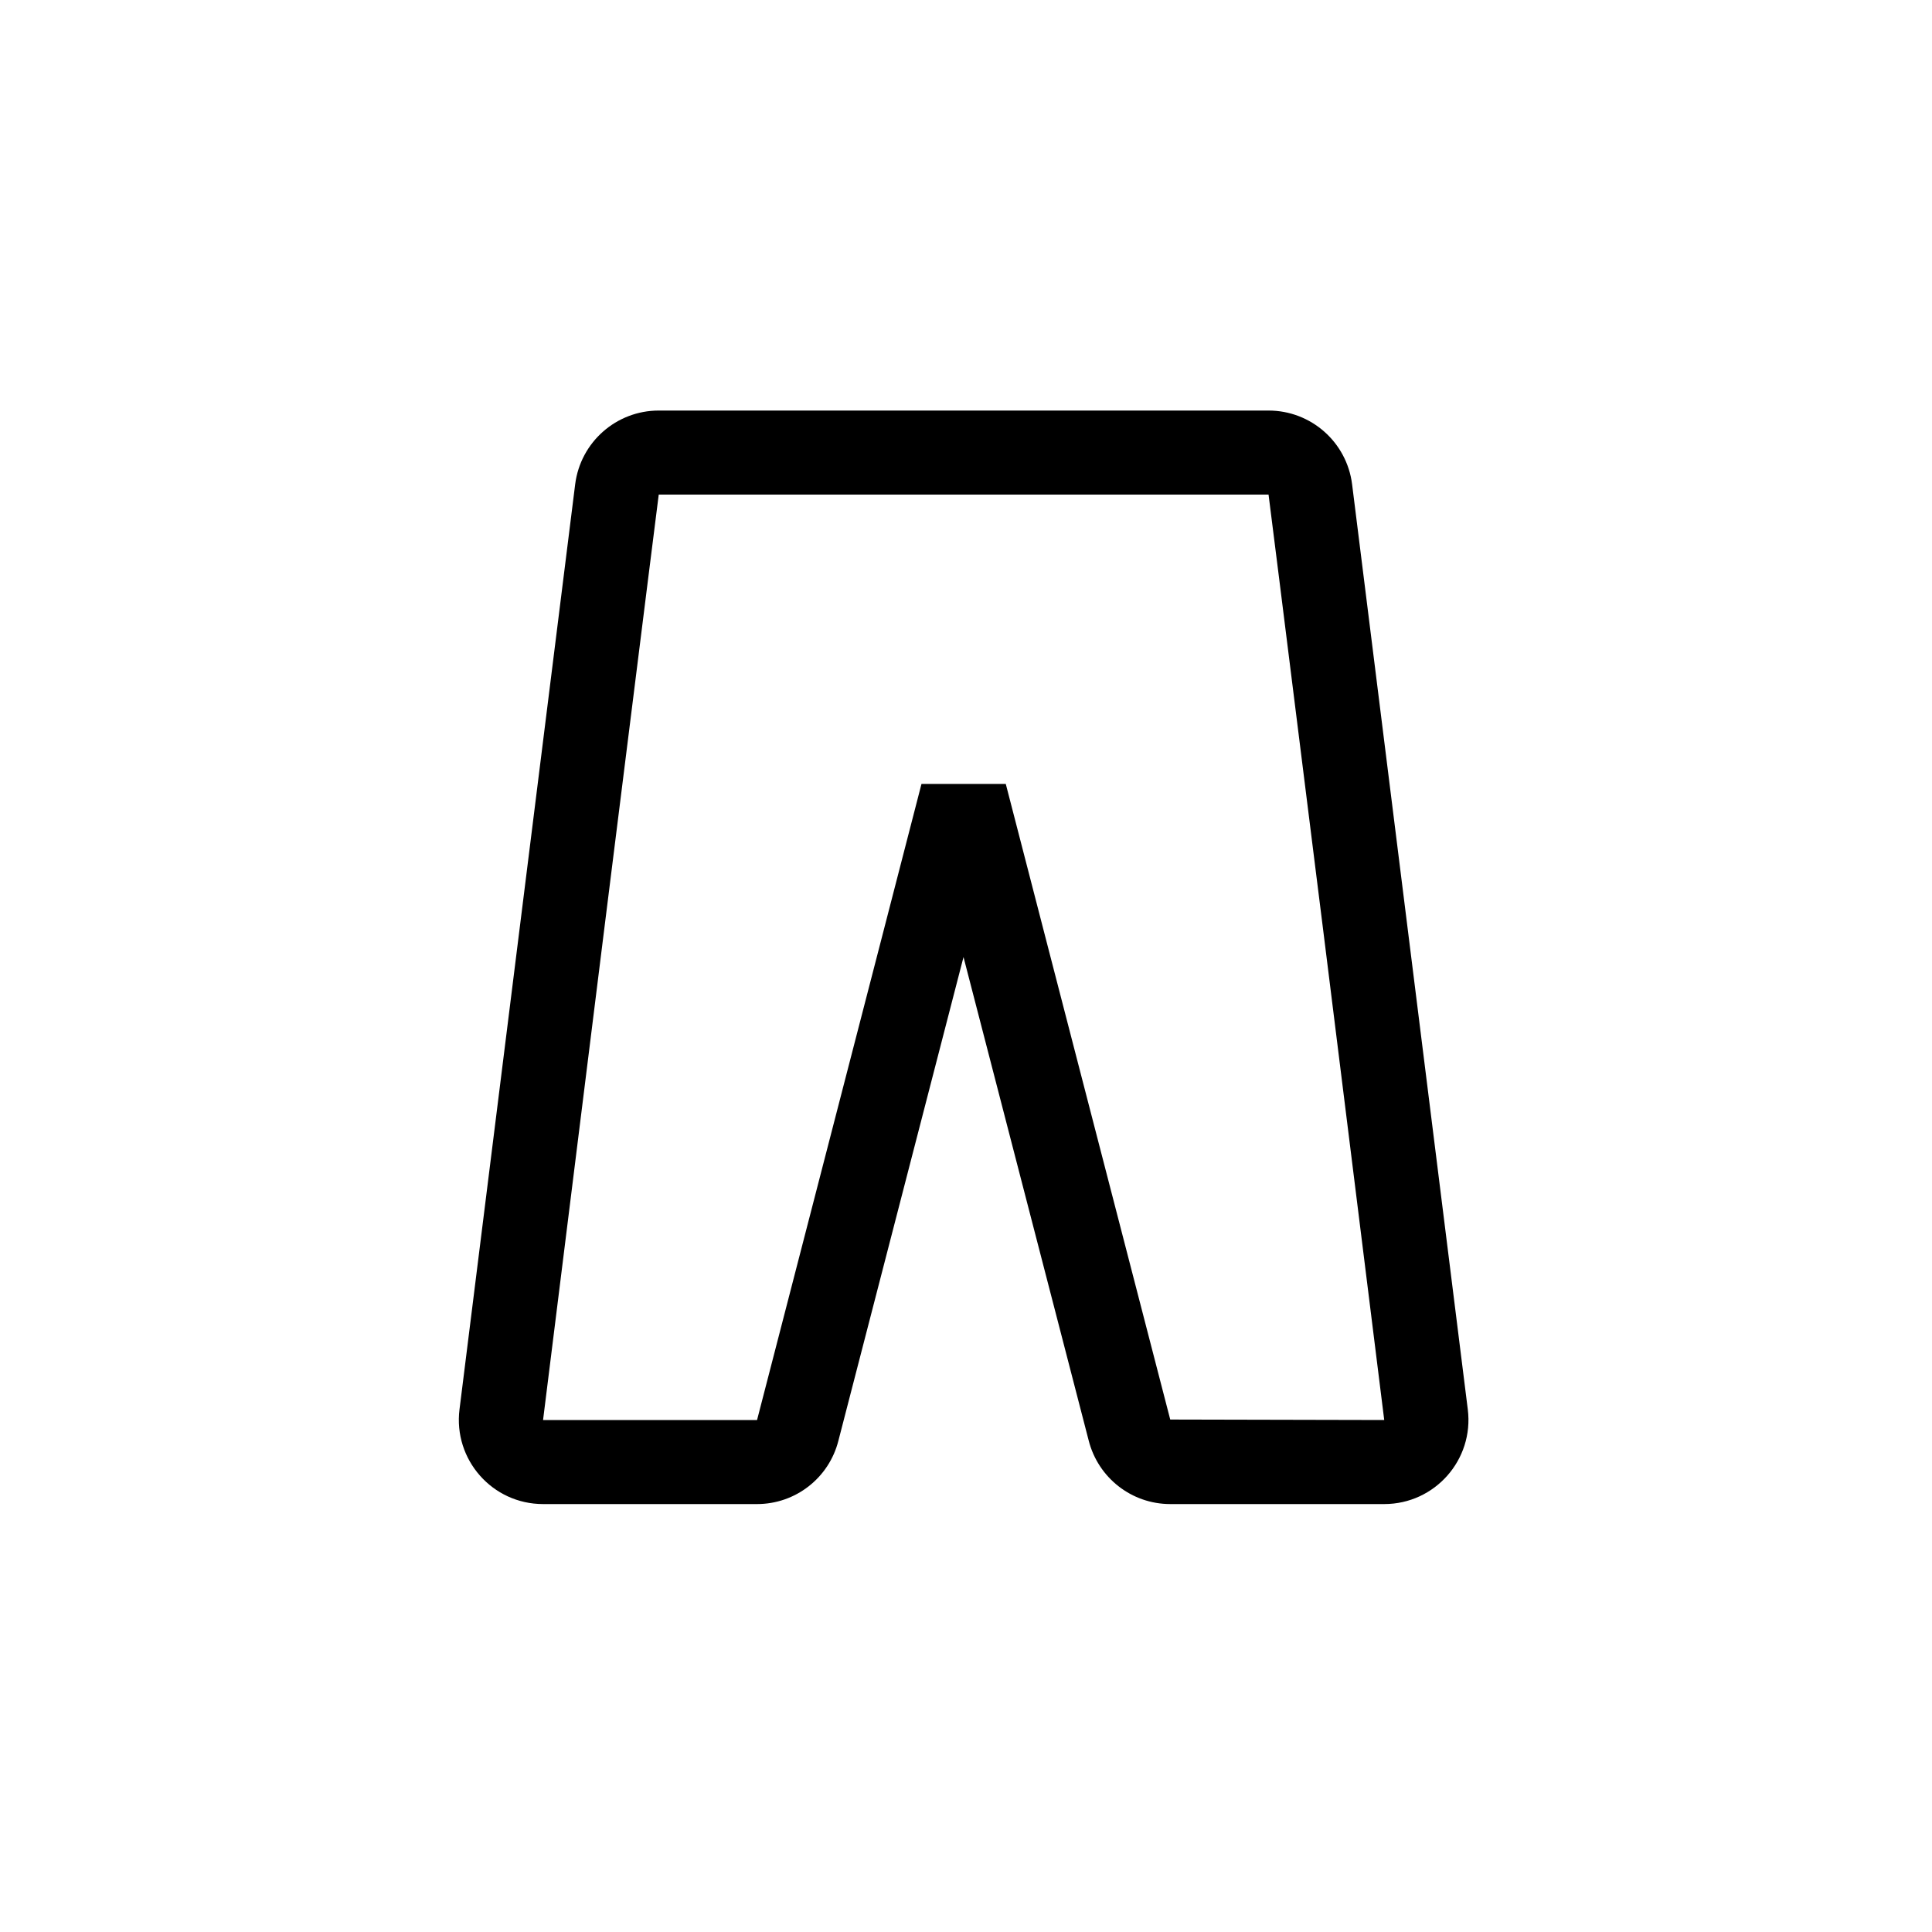 <svg width="80" height="80" viewBox="0 0 80 80" fill="none" xmlns="http://www.w3.org/2000/svg">
<rect width="80" height="80" fill="white"></rect>
<path d="M60.778 58.36L55.987 20.05C55.767 18.31 54.288 17 52.528 17H27.277C25.517 17 24.038 18.31 23.817 20.05L19.027 58.36C18.767 60.44 20.387 62.28 22.487 62.28H31.348C32.938 62.28 34.328 61.2 34.718 59.65L39.897 39.63L45.078 59.64C45.468 61.19 46.857 62.28 48.457 62.28H57.318C59.417 62.28 61.038 60.44 60.778 58.36ZM48.457 58.78L43.397 39.23L41.647 32.46H38.157L36.587 38.54L31.348 58.8H22.487L25.067 38.1L25.317 36.1L26.837 23.97L27.277 20.48H52.528L52.968 23.97L54.487 36.1L54.767 38.33L57.318 58.8L48.457 58.78Z" fill="black"></path>
</svg>

